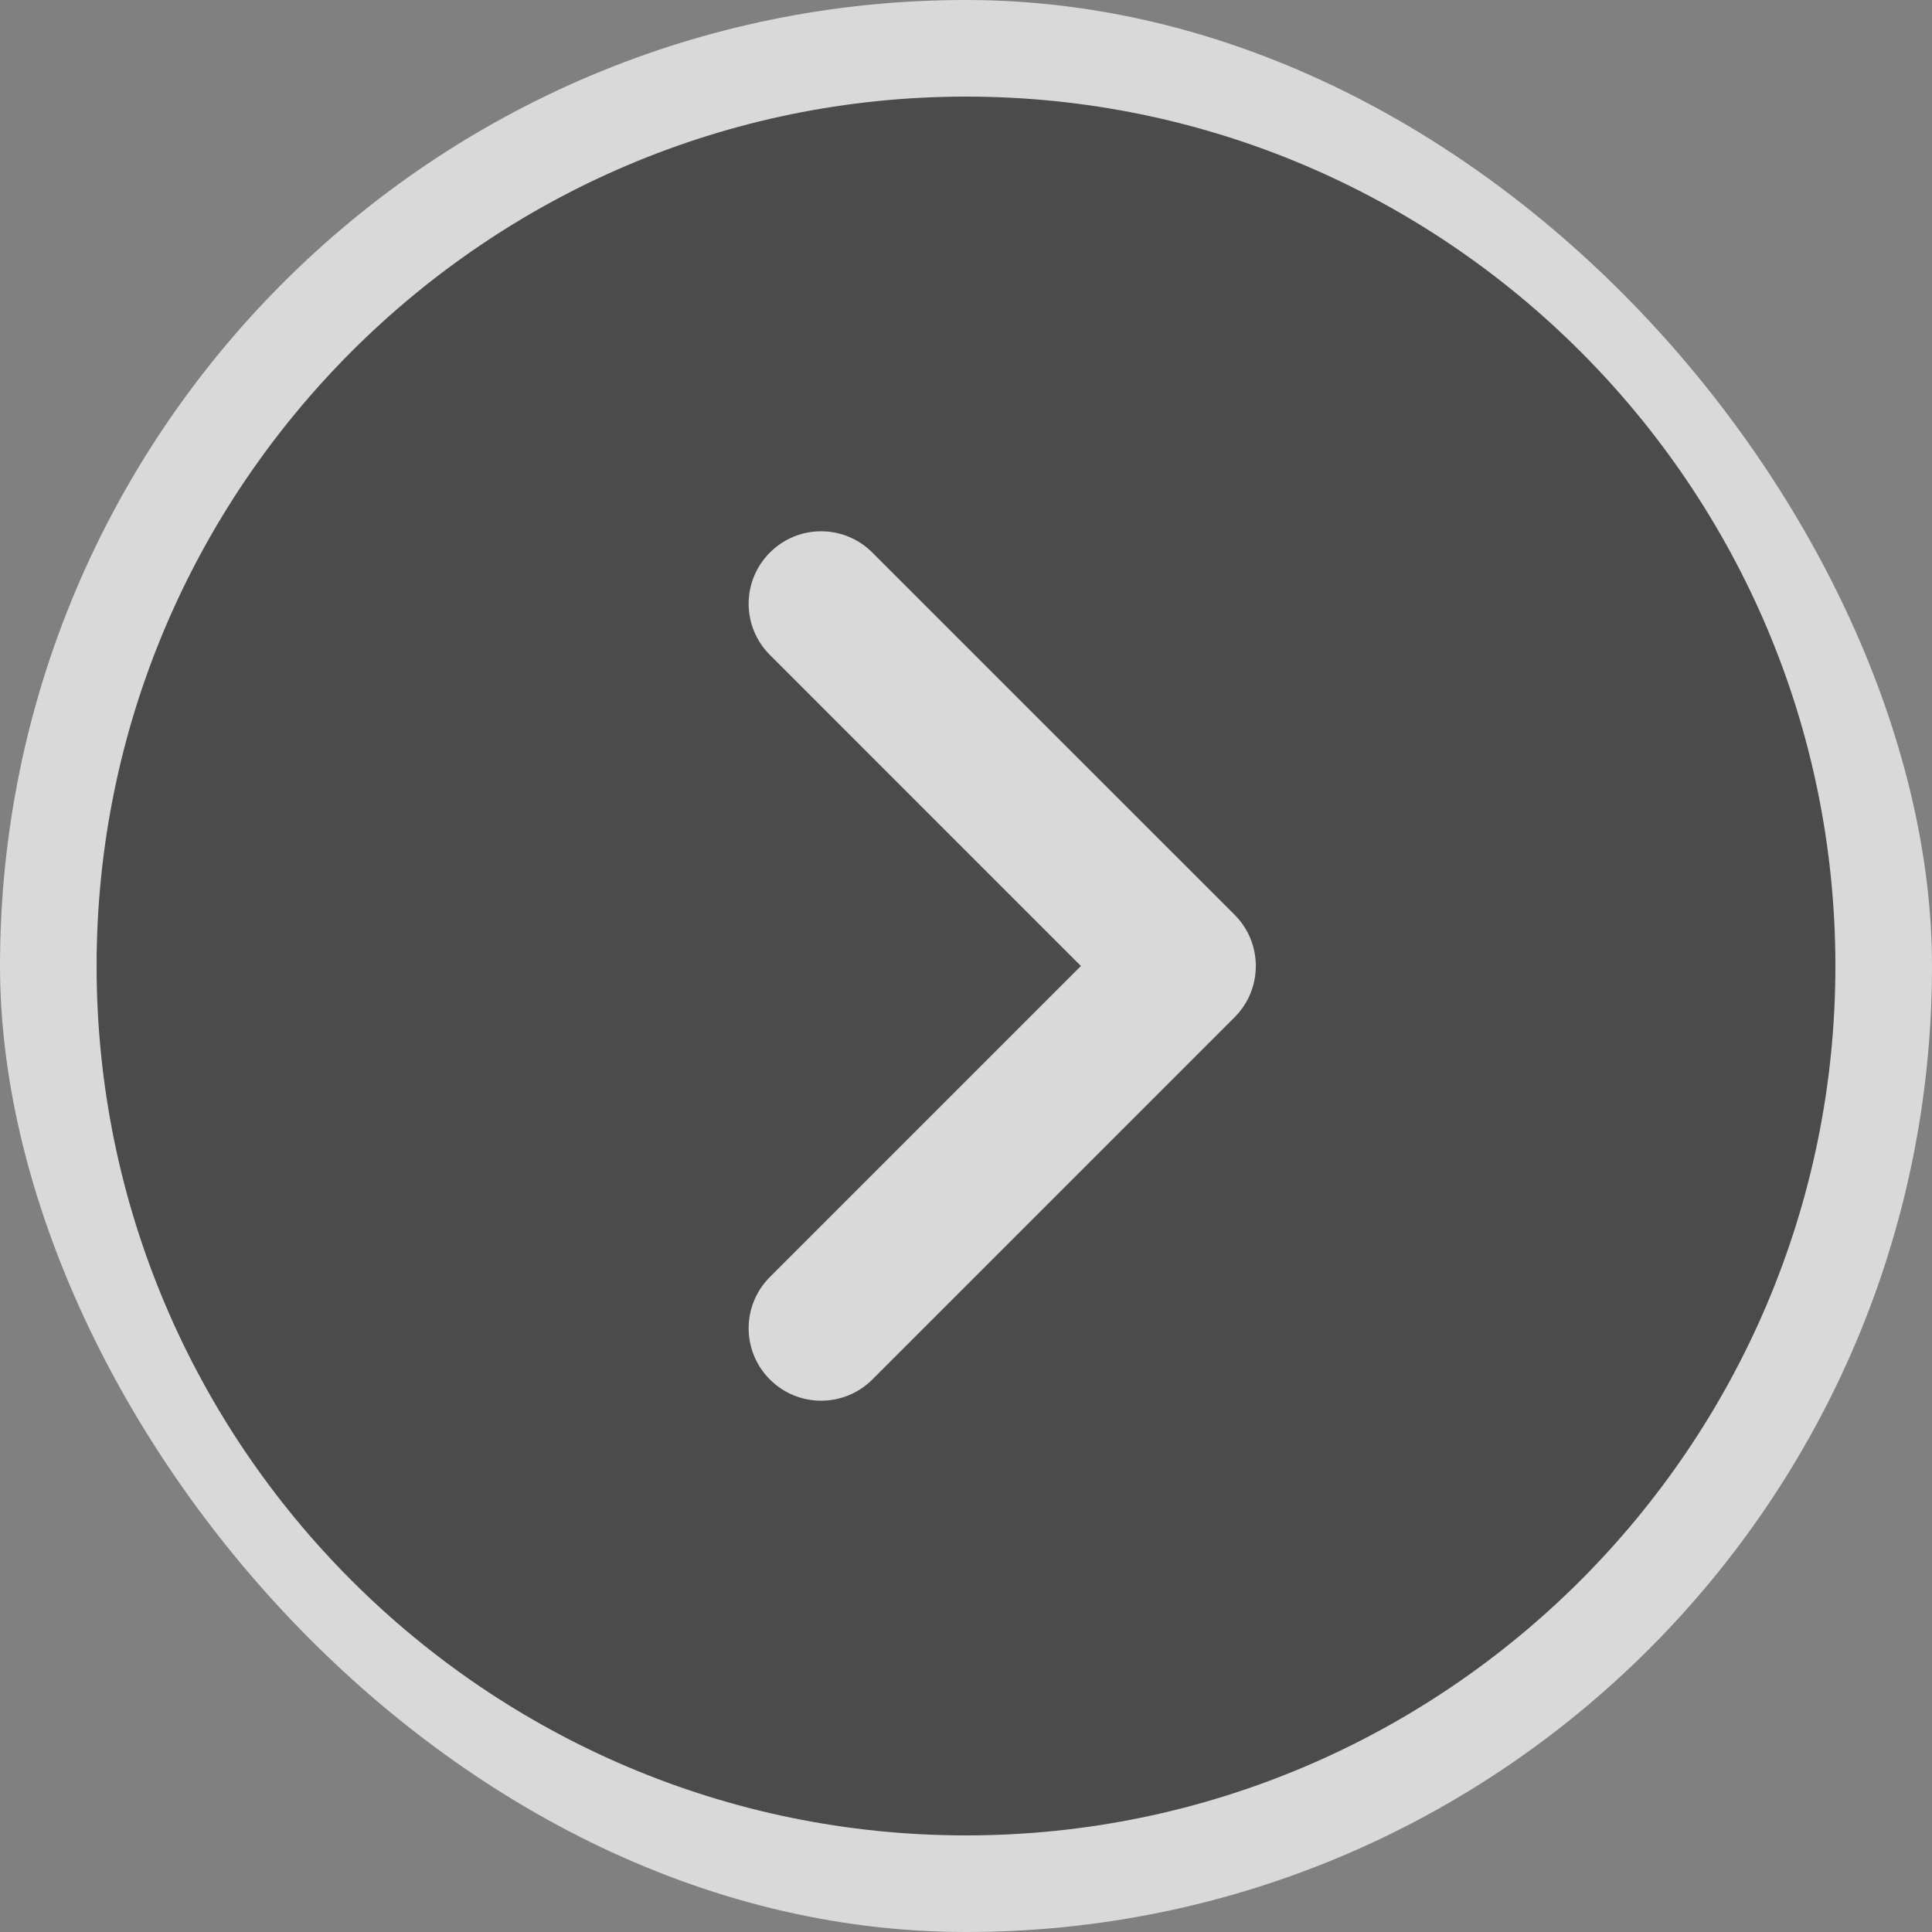 <svg width="40" height="40" viewBox="0 0 40 40" fill="none" xmlns="http://www.w3.org/2000/svg">
<rect x="0" y="0" width="40" height="40" fill="#808080" stroke="none"/>
<rect width="40" height="40" rx="20" fill="white" fill-opacity="0.7"/>
<path d="M20 2C10.075 2 2 10.075 2 20C2 29.925 10.075 38 20 38C29.925 38 38 29.925 38 20C38 10.075 29.925 2 20 2ZM25.561 21.061L18.061 28.561C17.768 28.853 17.384 29 17 29C16.616 29 16.232 28.853 15.94 28.561C15.353 27.974 15.353 27.026 15.94 26.439L22.379 20L15.94 13.56C15.353 12.974 15.353 12.026 15.94 11.44C16.526 10.853 17.474 10.853 18.061 11.44L25.561 18.939C26.147 19.526 26.147 20.474 25.561 21.061Z" fill="#3C3C3C" fill-opacity="0.9"/>
</svg>
